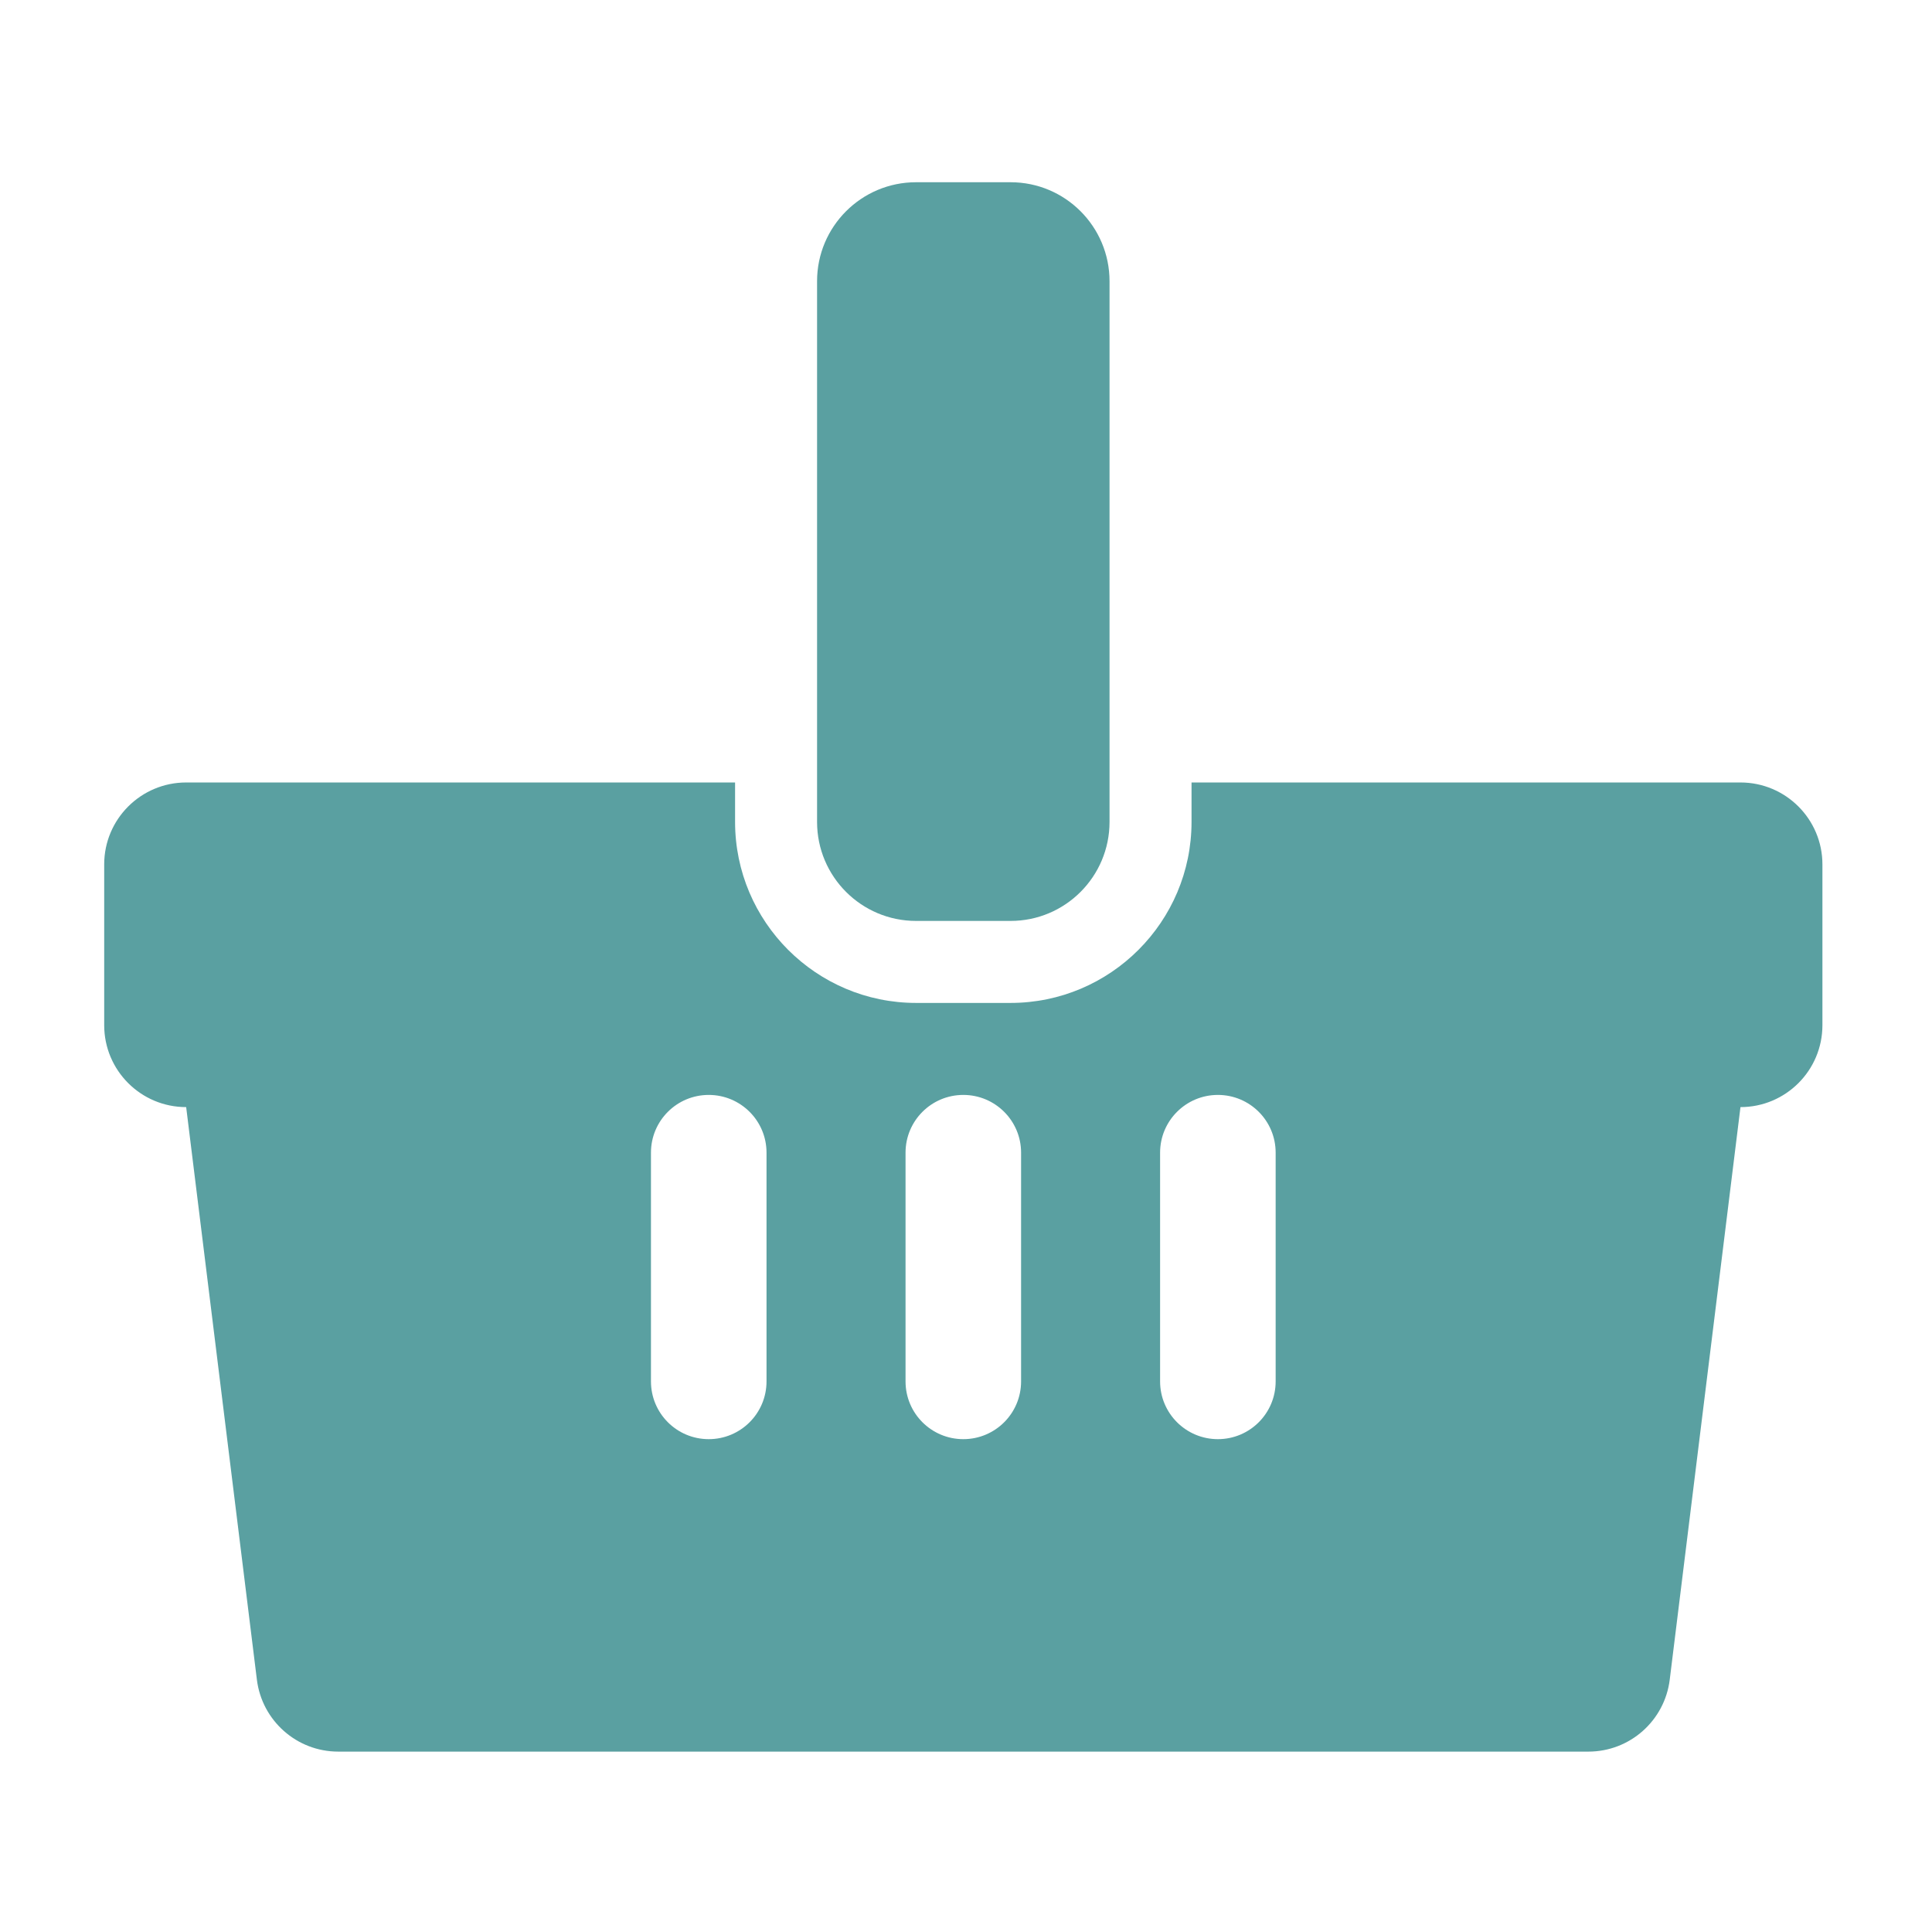 <svg width="160" height="160" viewBox="0 0 160 160" fill="none" xmlns="http://www.w3.org/2000/svg">
<path d="M75.865 76.267H83.691C88.217 76.267 91.887 72.596 91.887 68.066V23.29C91.887 18.763 88.217 15.092 83.691 15.092H75.865C71.337 15.092 67.666 18.763 67.666 23.29V68.066C67.666 72.596 71.337 76.267 75.865 76.267Z" fill="#5AA0A1"/>
<path d="M105.644 114.403C105.644 117.047 103.504 119.185 100.86 119.185C98.22 119.185 96.074 117.047 96.074 114.403V95.458C96.074 92.814 98.22 90.677 100.86 90.677C103.504 90.677 105.644 92.814 105.644 95.458V114.403ZM84.562 114.403C84.562 117.047 82.418 119.185 79.778 119.185C77.134 119.185 74.993 117.047 74.993 114.403V95.458C74.993 92.814 77.134 90.677 79.778 90.677C82.418 90.677 84.562 92.814 84.562 95.458V114.403ZM63.48 114.403C63.48 117.047 61.336 119.185 58.694 119.185C56.05 119.185 53.91 117.047 53.91 114.403V95.458C53.91 92.814 56.05 90.677 58.694 90.677C61.336 90.677 63.48 92.814 63.48 95.458V114.403ZM144.138 64.801H98.678V68.066C98.678 76.333 91.956 83.058 83.692 83.058H75.865C67.598 83.058 60.876 76.333 60.876 68.066V64.801H15.418C11.672 64.801 8.629 67.837 8.629 71.587V84.9C8.629 88.65 11.668 91.686 15.418 91.686L21.274 139.103C21.696 142.505 24.584 145.061 28.01 145.061H131.544C134.973 145.061 137.858 142.505 138.28 139.103L144.138 91.686C147.886 91.686 150.925 88.65 150.925 84.9V71.587C150.925 67.837 147.882 64.801 144.138 64.801Z" fill="#5AA0A1"/>
</svg>
